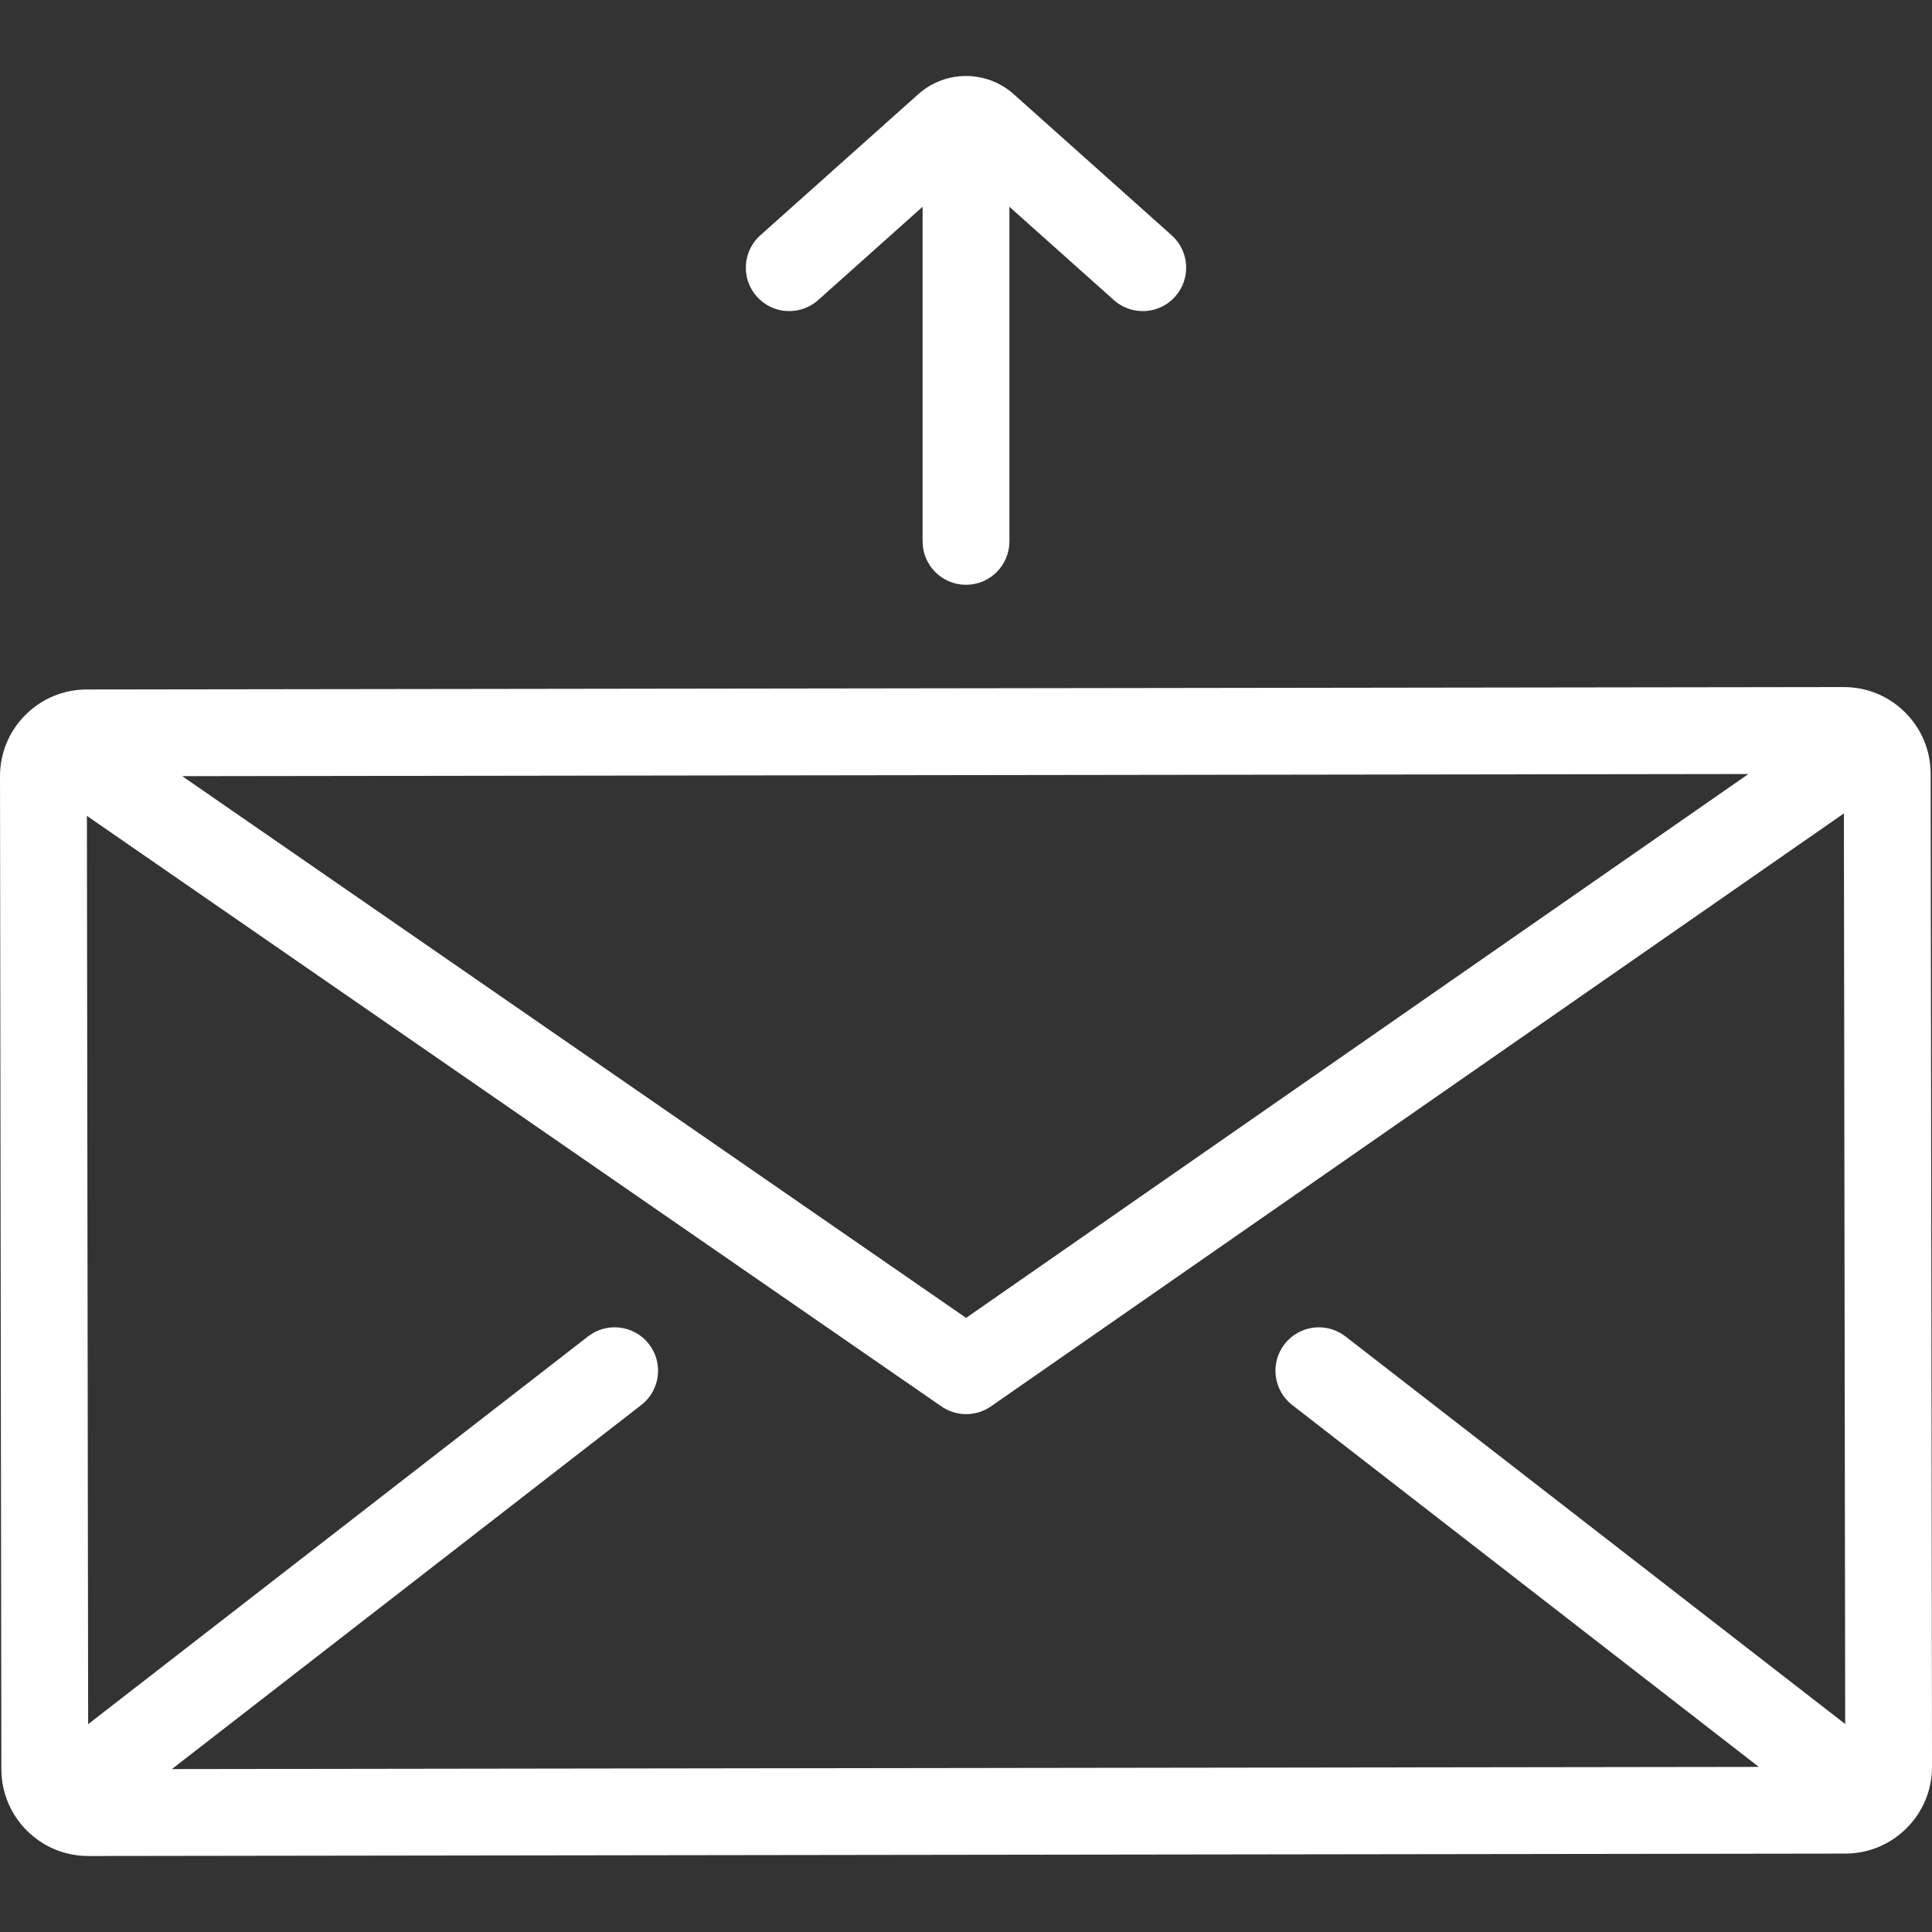 <?xml version="1.0" encoding="UTF-8"?><svg enable-background="new 0 0 512 512" version="1.1" viewBox="0 0 512 512" xml:space="preserve" xmlns="http://www.w3.org/2000/svg"><rect x="0" y="0" width="512" height="512" fill="#333333" stroke="none"/><defs><style>.cls-1{fill:#fff;}</style></defs><path class="cls-1" d="m511.64 205.06c-8e-3 -6.146-2.409-11.922-6.762-16.262-4.343-4.334-10.113-6.718-16.246-6.718h-0.033l-465.62 0.64c-6.146 9e-3 -11.92 2.41-16.261 6.763-4.34 4.351-6.726 10.134-6.717 16.279l0.362 263.12c0.016 12.677 10.335 22.98 23.013 22.98h0.029l465.62-0.641c6.147-8e-3 11.922-2.409 16.263-6.762 4.34-4.351 6.726-10.135 6.717-16.28l-0.364-263.12zm-48.298 0.065-207.32 144.13-207.73-143.56 415.05-0.57zm-120.89 167.22 123.65 95.901-420.55 0.579 124.39-96.481c5.021-3.894 5.933-11.121 2.04-16.142-3.894-5.021-11.121-5.933-16.142-2.039l-132.48 102.76-0.33-240.71 226.47 156.51c1.969 1.361 4.255 2.04 6.542 2.04 2.296 0 4.593-0.687 6.567-2.058l226.04-157.14 0.346 241.32-132.43-102.72c-5.021-3.892-12.247-2.981-16.142 2.04-3.896 5.021-2.983 12.248 2.038 16.143z"/><path class="cls-1" d="m310.51 62.36-41.851-37.387c-7.215-6.444-18.1-6.444-25.316 0l-41.851 37.387c-4.739 4.234-5.149 11.507-0.916 16.245 4.234 4.74 11.505 5.147 16.245 0.917l27.674-24.723v88.673c0 6.353 5.151 11.505 11.505 11.505 6.353 0 11.505-5.152 11.505-11.505v-88.673l27.674 24.722c2.194 1.96 4.932 2.925 7.66 2.925 3.163 0 6.312-1.297 8.585-3.84 4.234-4.738 3.825-12.012-0.914-16.246z"/></svg>
